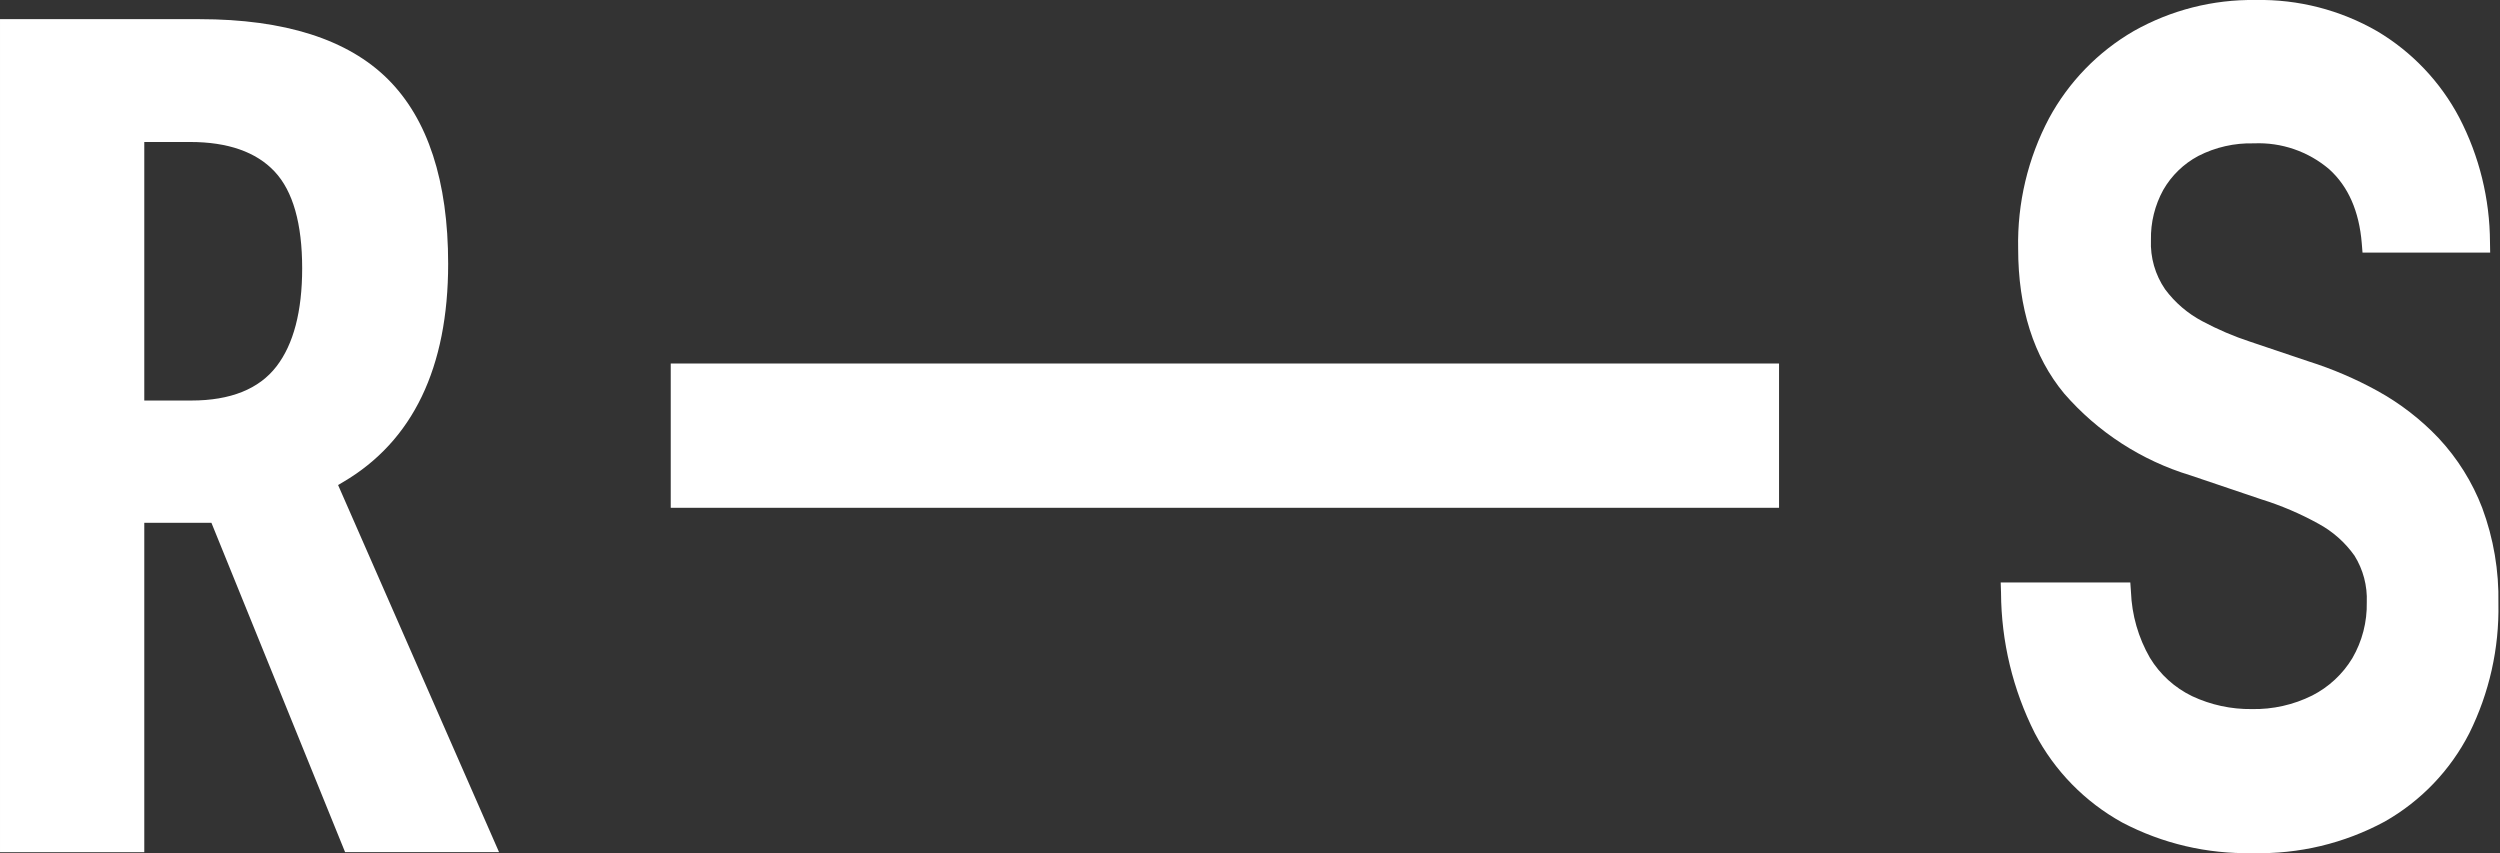 <?xml version="1.0" encoding="UTF-8" standalone="no"?><!DOCTYPE svg PUBLIC "-//W3C//DTD SVG 1.1//EN" "http://www.w3.org/Graphics/SVG/1.1/DTD/svg11.dtd"><svg width="100%" height="100%" viewBox="0 0 1175 401" version="1.1" xmlns="http://www.w3.org/2000/svg" xmlns:xlink="http://www.w3.org/1999/xlink" xml:space="preserve" xmlns:serif="http://www.serif.com/" style="fill-rule:evenodd;clip-rule:evenodd;stroke-linejoin:round;stroke-miterlimit:2;"><rect x="0" y="0" width="1175" height="401" fill="#333333" stroke="none"/><g id="Gruppe_40"><path id="Pfad_70" d="M162.196,400.517l72.362,-0l-75.658,-172.555l2.375,-1.404c32.75,-19.241 49.358,-53.75 49.358,-102.587c0,-38.859 -9.537,-68.054 -28.333,-86.763c-18.796,-18.708 -48.575,-28.204 -88.537,-28.204l-93.763,0l0,391.513l67.813,-0l-0,-154.792l31.558,0l62.825,154.792Zm-94.383,-212.271l-0,-121.509l21.579,0c17.683,0 31.029,4.671 39.675,13.888c8.646,9.217 12.954,24.508 12.954,45.508c-0,20.204 -4.067,35.696 -12.083,46.08c-8.175,10.637 -21.63,16.033 -40.001,16.033l-22.124,-0Z" style="fill:#fff;fill-rule:nonzero;"/><rect id="Rechteck_71" x="315.246" y="170.85" width="520.904" height="67.813" style="fill:#fff;"/><path id="Pfad_71" d="M1166.65,238.721c-4.664,-12.154 -11.629,-23.296 -20.513,-32.813c-8.385,-8.834 -18.082,-16.322 -28.75,-22.2c-10.315,-5.677 -21.164,-10.323 -32.391,-13.871l-27.363,-9.216c-7.773,-2.549 -15.309,-5.773 -22.521,-9.634c-6.882,-3.627 -12.862,-8.753 -17.5,-15c-4.68,-6.819 -7.02,-14.978 -6.666,-23.241c-0.161,-8.193 1.833,-16.286 5.779,-23.467c3.875,-6.763 9.581,-12.298 16.458,-15.967c8.076,-4.14 17.066,-6.181 26.138,-5.933c12.931,-0.573 25.61,3.79 35.45,12.2c8.921,8.063 14.054,19.775 15.266,34.813l0.346,4.325l60,-0l-0.087,-4.796c-0.068,-20.394 -5.005,-40.479 -14.4,-58.579c-8.861,-16.833 -22.203,-30.895 -38.546,-40.63c-17.379,-10.026 -37.173,-15.115 -57.233,-14.712c-20.004,-0.298 -39.732,4.719 -57.163,14.537c-16.827,9.726 -30.636,23.925 -39.887,41.017c-9.975,18.847 -14.978,39.931 -14.534,61.25c0,27.917 7.275,50.833 21.613,68.133c15.773,18.166 36.363,31.51 59.387,38.488l33.271,11.25c9.34,2.904 18.359,6.755 26.917,11.492c6.707,3.64 12.489,8.772 16.9,15c4.073,6.551 6.082,14.179 5.766,21.887c0.197,9.226 -2.154,18.33 -6.791,26.309c-4.533,7.487 -11.068,13.56 -18.867,17.533c-8.806,4.383 -18.545,6.568 -28.379,6.367c-9.678,0.121 -19.26,-1.949 -28.025,-6.055c-8.219,-3.96 -15.114,-10.221 -19.846,-18.021c-5.459,-9.471 -8.524,-20.133 -8.929,-31.058l-0.304,-4.379l-60.917,0l0.154,4.85c0.116,22.926 5.552,45.515 15.879,65.983c9.281,17.715 23.565,32.319 41.071,41.988c18.88,9.923 39.981,14.871 61.304,14.375c21.625,0.587 43.03,-4.517 62.063,-14.8c17.021,-9.651 30.846,-24.082 39.758,-41.5c9.406,-18.946 14.104,-39.885 13.692,-61.034c0.301,-15.306 -2.277,-30.533 -7.6,-44.887" style="fill:#fff;fill-rule:nonzero;"/></g></svg>